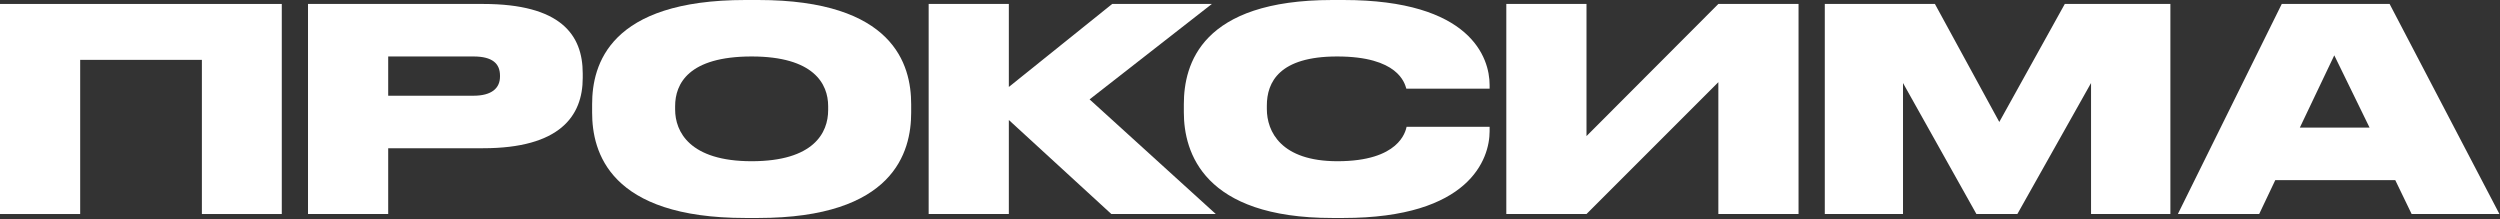 <?xml version="1.0" encoding="UTF-8"?> <svg xmlns="http://www.w3.org/2000/svg" width="194" height="17" viewBox="0 0 194 17" fill="none"><rect x="0" y="0" width="194" height="17" fill="#333333" stroke="none"/><path d="M0 16.608V0.307H21.866V16.608H15.666V4.645H6.222V16.608H0Z" fill="white"></path><path d="M37.486 11.503H30.124V16.608H23.901V0.307H37.486C43.511 0.307 45.22 2.695 45.22 5.697V6.047C45.22 9.005 43.445 11.503 37.486 11.503ZM30.124 4.382V7.428H36.741C38.165 7.428 38.8 6.836 38.8 5.938V5.872C38.8 4.93 38.209 4.382 36.741 4.382H30.124Z" fill="white"></path><path d="M57.846 0H58.832C69.349 0 70.707 5.017 70.707 8.085V8.742C70.707 11.788 69.371 16.915 58.832 16.915H57.846C47.285 16.915 45.949 11.788 45.949 8.742V8.085C45.949 5.017 47.285 0 57.846 0ZM64.265 8.545V8.238C64.265 6.507 63.148 4.382 58.328 4.382C53.42 4.382 52.39 6.507 52.39 8.238V8.501C52.39 10.21 53.508 12.511 58.328 12.511C63.148 12.511 64.265 10.298 64.265 8.545Z" fill="white"></path><path d="M86.24 16.608L78.286 9.312V16.608H72.064V0.307H78.286V6.748L86.305 0.307H94.04L84.552 7.712L94.346 16.608H86.24Z" fill="white"></path><path d="M104.245 16.915H103.39C93.377 16.915 91.866 11.81 91.866 8.72V8.085C91.866 4.974 93.224 0 103.39 0H104.245C114.148 0 115.594 4.492 115.594 6.595V6.88H109.131C108.999 6.442 108.495 4.382 103.763 4.382C99.271 4.382 98.307 6.376 98.307 8.194V8.457C98.307 10.21 99.403 12.511 103.785 12.511C108.583 12.511 109.065 10.21 109.153 9.838H115.594V10.188C115.594 12.313 114.061 16.915 104.245 16.915Z" fill="white"></path><path d="M133.344 16.608V6.376L123.112 16.608H116.89V0.307H123.112V10.561L133.344 0.307H139.567V16.608H133.344Z" fill="white"></path><path d="M141.604 16.608V0.307H150.149L155.145 9.465L160.228 0.307H168.422V16.608H162.265V6.442L156.547 16.608H153.37L147.673 6.442V16.608H141.604Z" fill="white"></path><path d="M183.879 9.903L181.14 4.294L178.467 9.903H183.879ZM187.143 16.608L185.873 13.979H176.561L175.312 16.608H169.002L177.065 0.307H185.434L193.957 16.608H187.143Z" fill="white"></path></svg> 